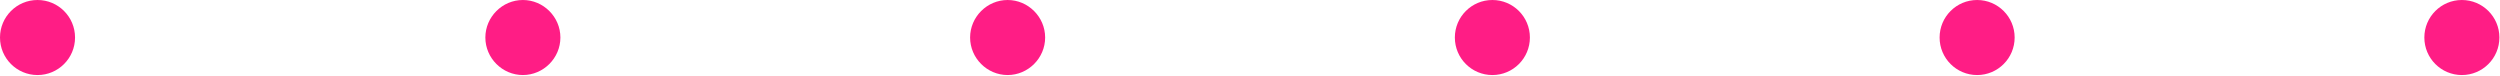 <?xml version="1.0" encoding="UTF-8"?>
<svg id="uuid-df18d430-e836-4581-8ebb-8dab63174d34" data-name="Слой_1" xmlns="http://www.w3.org/2000/svg" width="413.1" height="12.5" viewBox="0 0 413.1 12.5">
  <circle cx="6.2" cy="6.2" r="6.2" fill="#ff1d85"/>
  <path d="M92.6,6.2c0,3.4-2.8,6.2-6.2,6.2s-6.2-2.8-6.2-6.2,2.8-6.2,6.2-6.2,6.2,2.8,6.2,6.2Z" fill="#ff1d85"/>
  <path d="M172.7,6.2c0,3.4-2.8,6.2-6.2,6.2s-6.2-2.8-6.2-6.2,2.8-6.2,6.2-6.2,6.2,2.8,6.2,6.2Z" fill="#ff1d85"/>
  <circle cx="246.6" cy="6.2" r="6.2" fill="#ff1d85"/>
  <circle cx="326.7" cy="6.2" r="6.2" fill="#ff1d85"/>
  <circle cx="406.8" cy="6.2" r="6.2" fill="#ff1d85"/>
</svg>